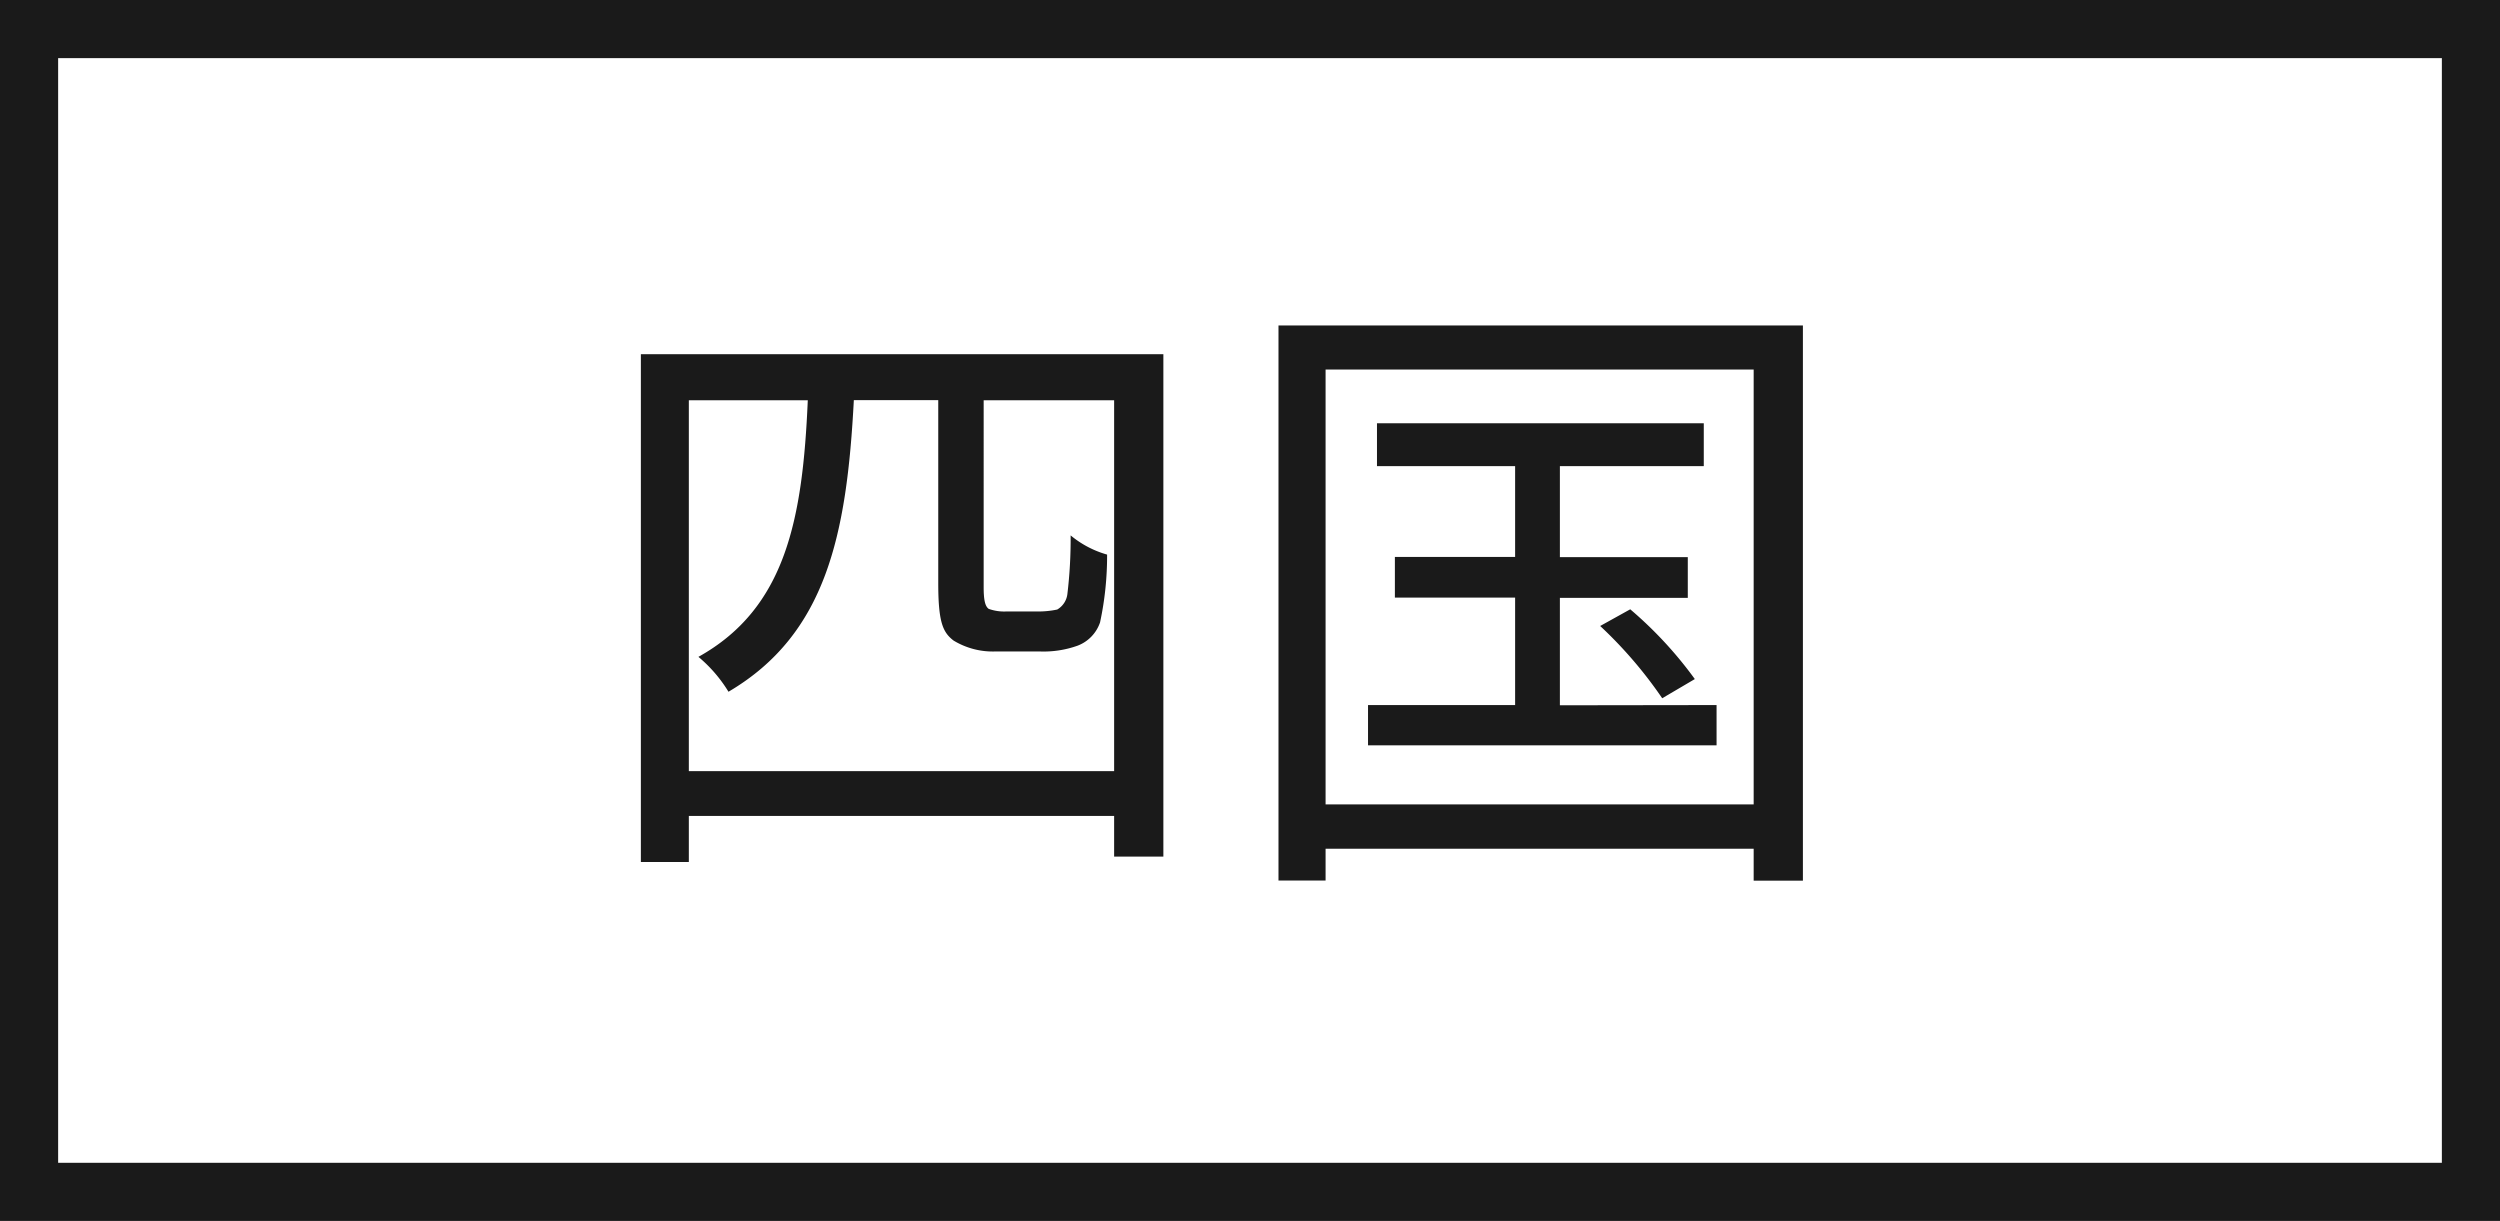 <svg xmlns="http://www.w3.org/2000/svg" width="43" height="21" viewBox="0 0 43 21">
  <g id="グループ_4909" data-name="グループ 4909" transform="translate(-298 -138)">
    <g id="長方形_5189" data-name="長方形 5189" transform="translate(298 138)" fill="#fff" stroke="#1a1a1a" stroke-width="1">
      <rect width="43" height="21" stroke="none"/>
      <rect x="0.5" y="0.5" width="42" height="20" fill="none"/>
    </g>
    <path id="パス_6003" data-name="パス 6003" d="M-9.152-1.034v-6.38h2.046C-7.194-5.379-7.48-3.839-8.987-3A2.439,2.439,0,0,1-8.47-2.4c1.683-.99,2.035-2.706,2.156-5.016h1.452v3.146c0,.671.077.847.264.99a1.3,1.3,0,0,0,.726.187h.748a1.738,1.738,0,0,0,.66-.1.653.653,0,0,0,.385-.4,5.454,5.454,0,0,0,.121-1.166,1.71,1.71,0,0,1-.627-.33,8.018,8.018,0,0,1-.055,1,.357.357,0,0,1-.176.275,1.566,1.566,0,0,1-.363.033h-.506a.794.794,0,0,1-.308-.044c-.066-.044-.088-.165-.088-.374V-7.414h2.244v6.38Zm-.825-7.172V.528h.825V-.264h7.315v.7H-.99V-8.206ZM5.83-2.167V-4.015h2.2v-.7H5.83V-6.281H8.305v-.737H2.684v.737H5.06v1.562H2.992v.7H5.06v1.848H2.53v.693H8.525v-.693Zm.693-1.364A7.419,7.419,0,0,1,7.59-2.288l.561-.33a6.866,6.866,0,0,0-1.111-1.2ZM1.8-.462v-7.48H9.163v7.48ZM.99-8.7V.847H1.8V.3H9.163v.55h.847V-8.7Z" transform="translate(319 152.298)" fill="#1a1a1a"/>
  </g>
</svg>
